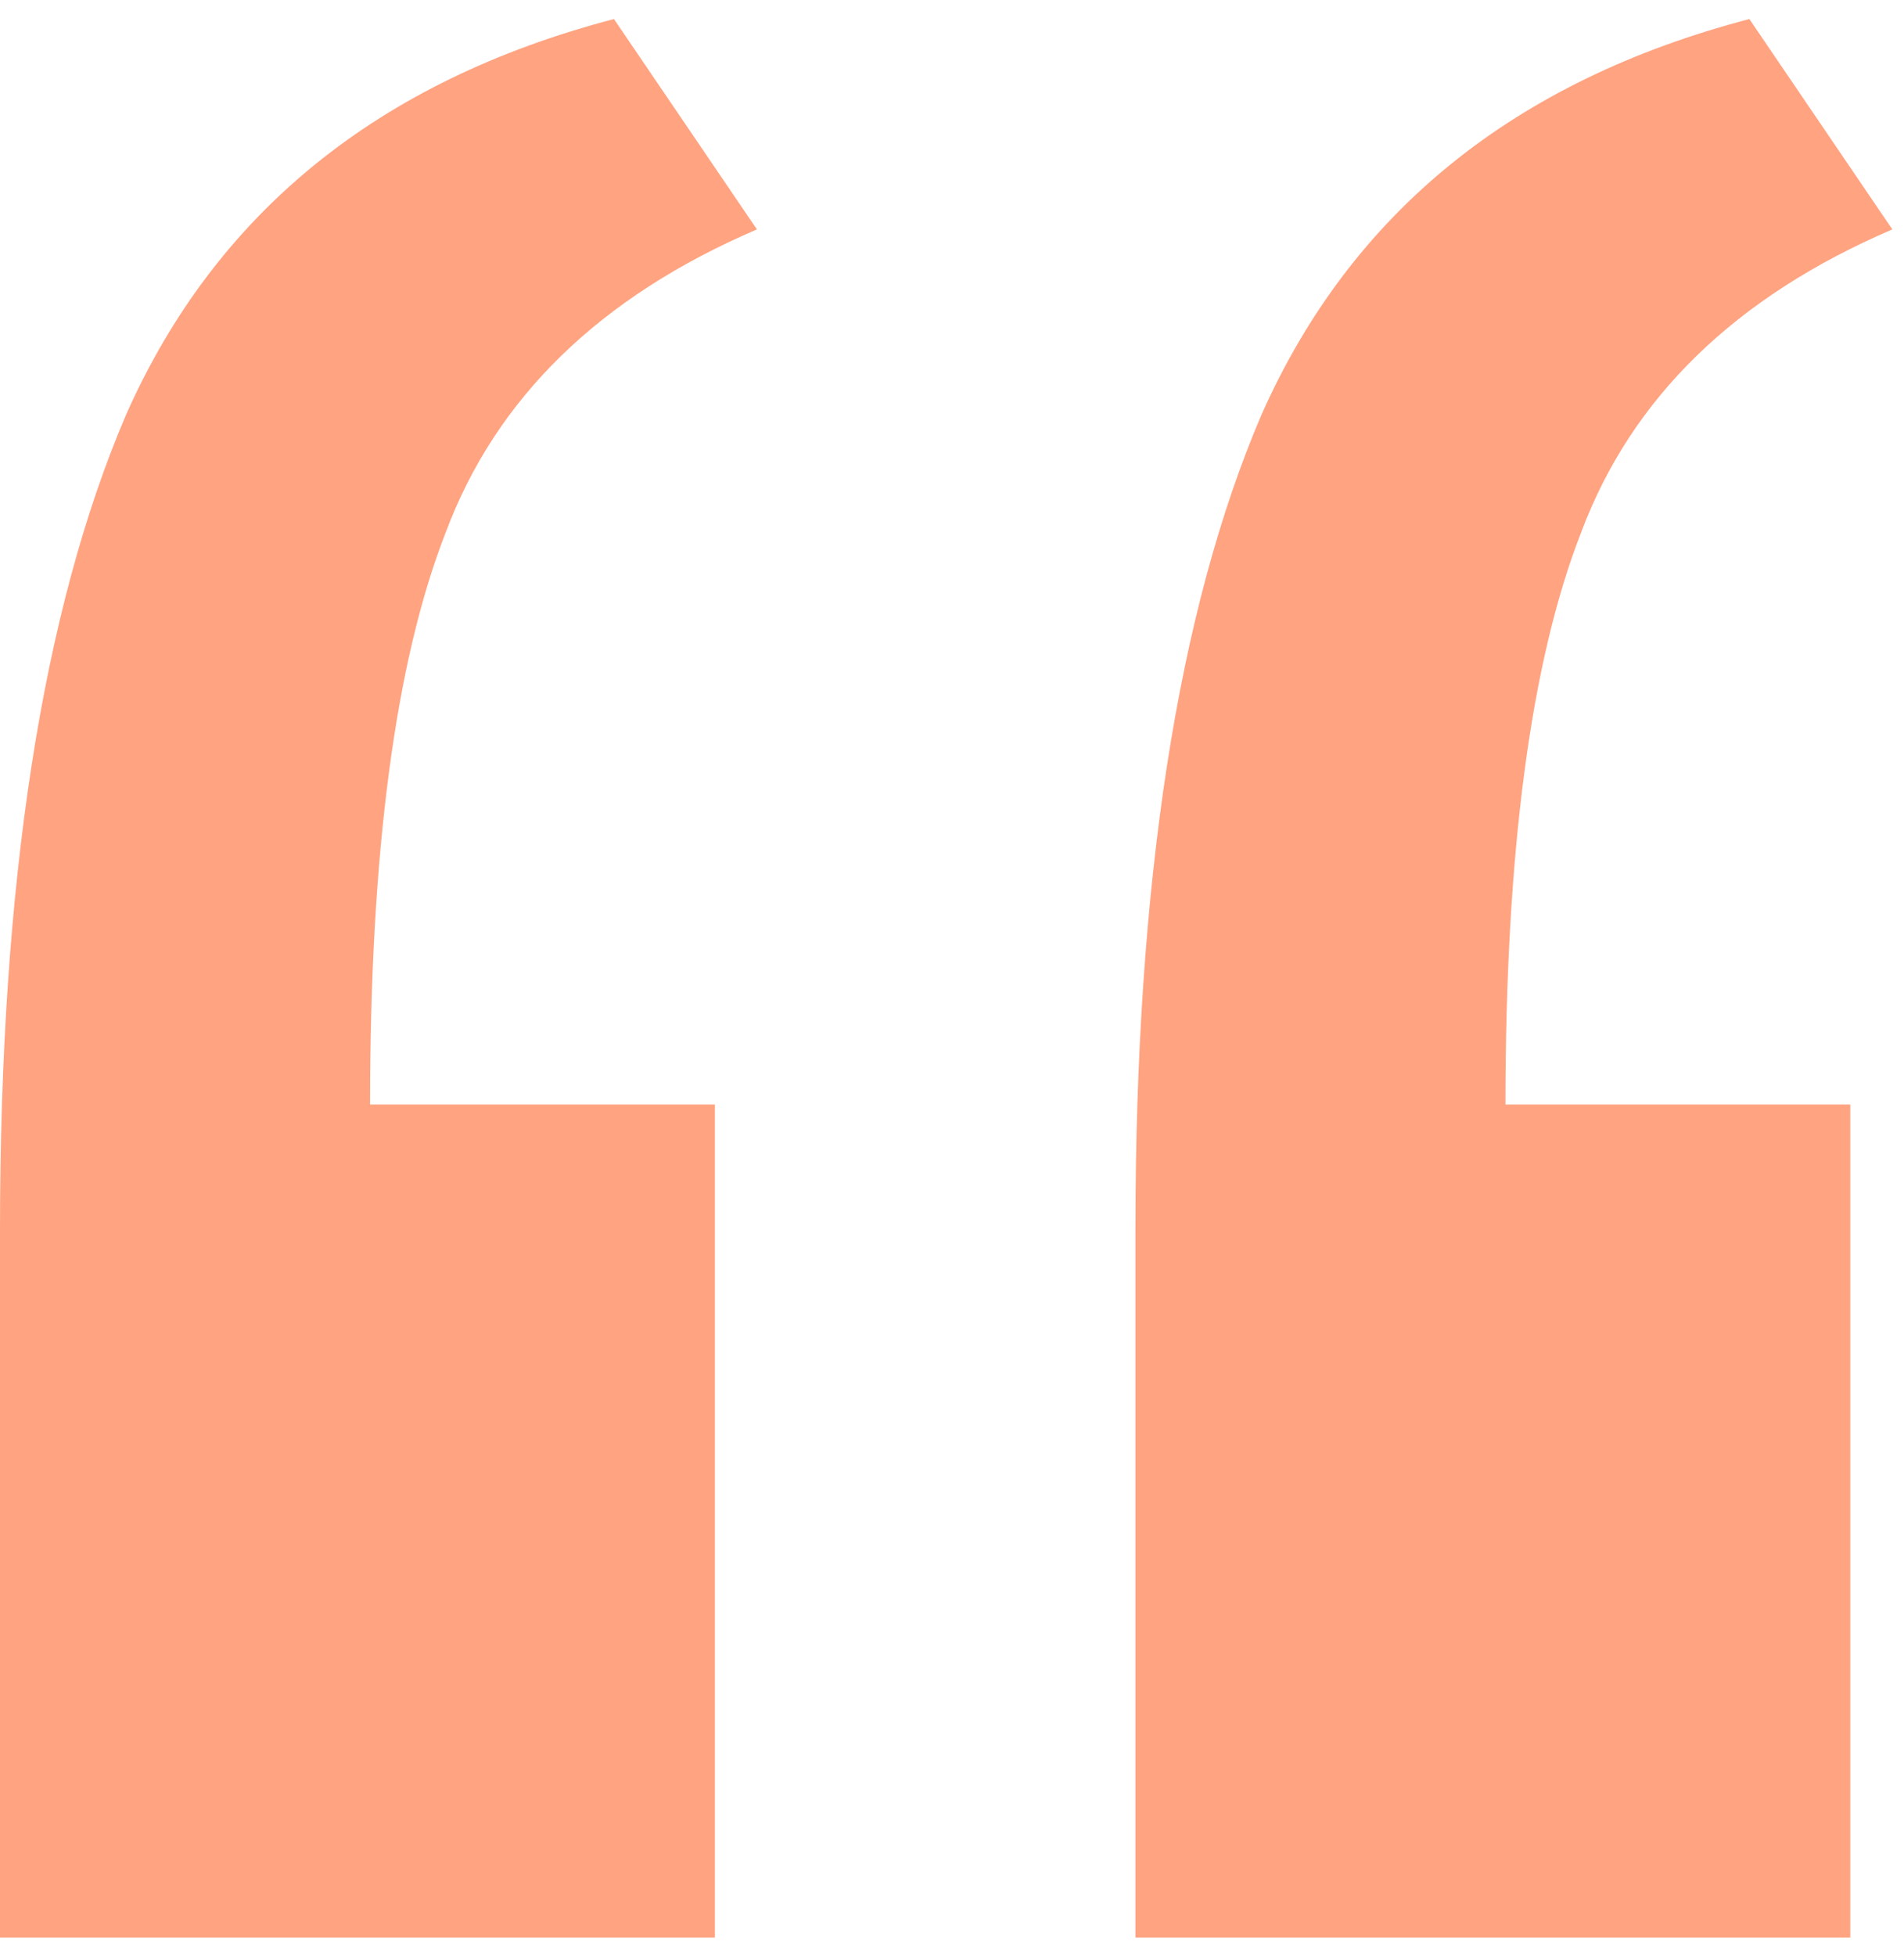 <svg width="75" height="77" viewBox="0 0 75 77" fill="none" xmlns="http://www.w3.org/2000/svg">
<path d="M0 76.285C0 71.647 0 67.009 0 62.37C0 57.732 0 53.094 0 48.456C0 34.763 1.656 24.051 4.969 16.321C8.503 8.37 14.908 3.179 24.184 0.75L29.816 9.032C23.632 11.683 19.546 15.658 17.558 20.959C15.571 26.039 14.577 33.548 14.577 43.487H28.16V76.285H0ZM44.725 76.285C44.725 71.647 44.725 67.009 44.725 62.37C44.725 57.732 44.725 53.094 44.725 48.456C44.725 34.763 46.381 24.051 49.694 16.321C53.228 8.37 59.633 3.179 68.909 0.75L74.541 9.032C68.357 11.683 64.271 15.658 62.283 20.959C60.295 26.039 59.301 33.548 59.301 43.487H72.885V76.285H44.725Z" fill="#FFA381"/>
</svg>
